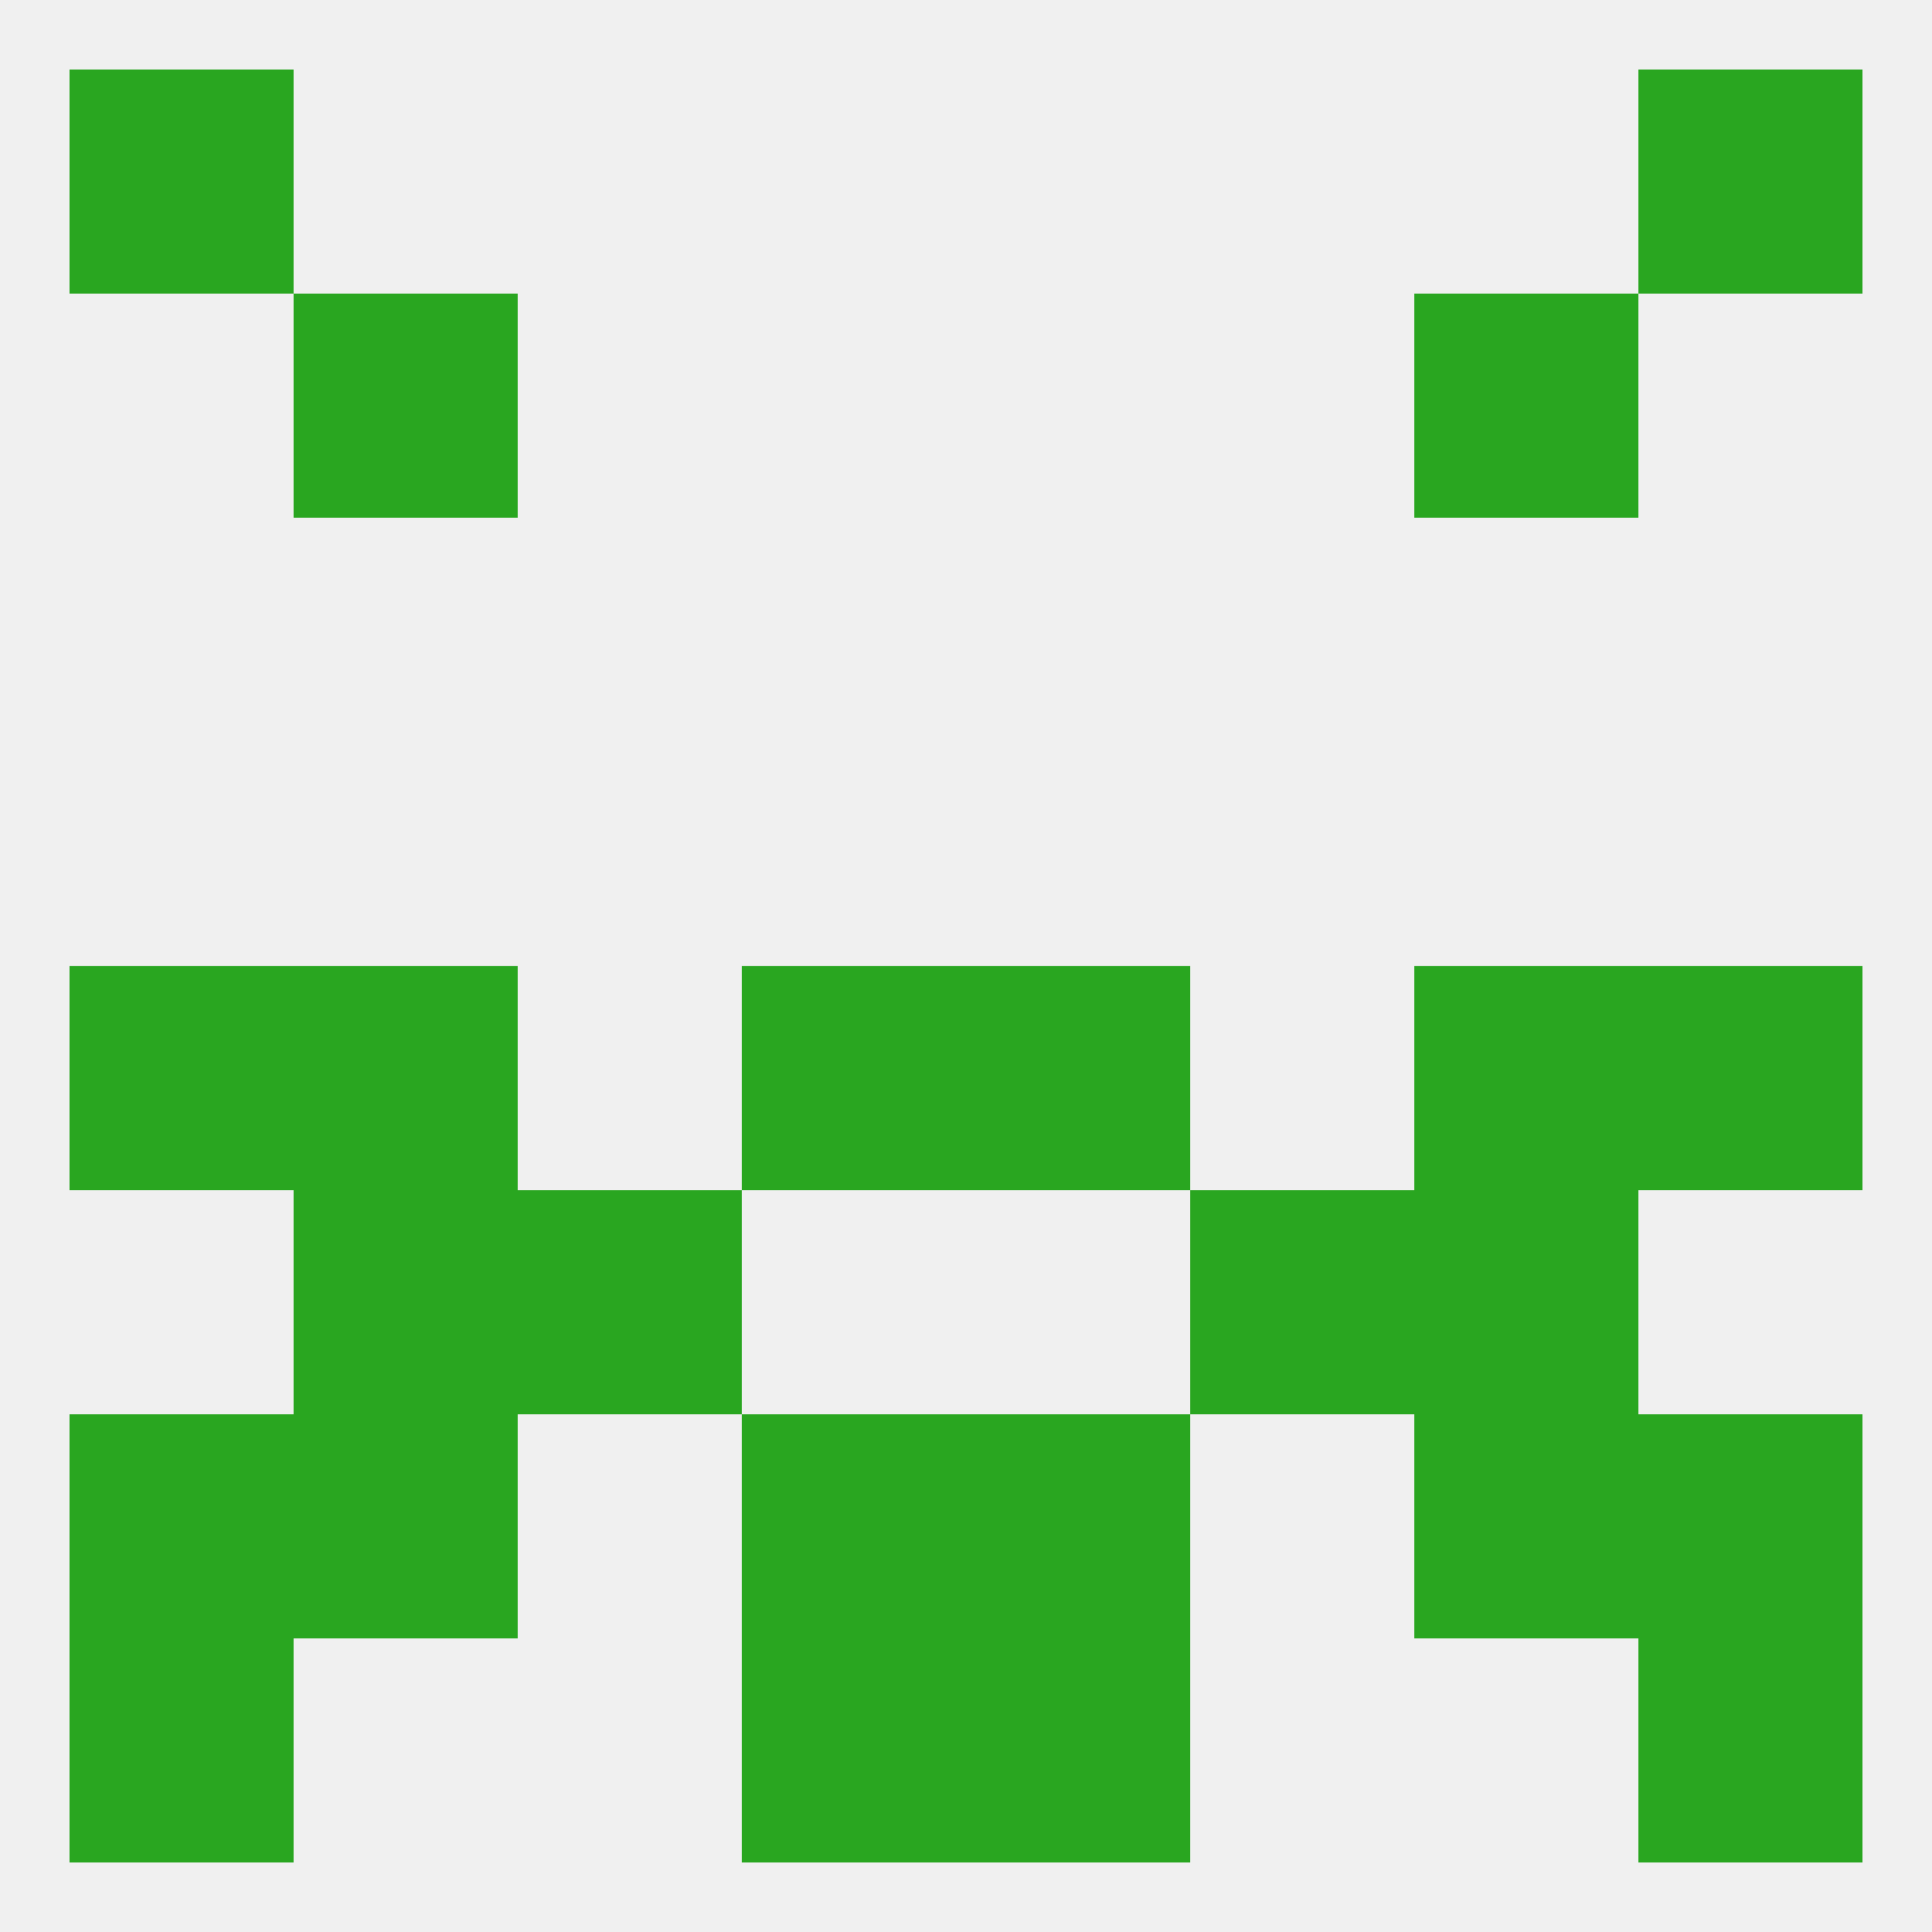 
<!--   <?xml version="1.0"?> -->
<svg version="1.1" baseprofile="full" xmlns="http://www.w3.org/2000/svg" xmlns:xlink="http://www.w3.org/1999/xlink" xmlns:ev="http://www.w3.org/2001/xml-events" width="250" height="250" viewBox="0 0 250 250" >
	<rect width="100%" height="100%" fill="rgba(240,240,240,255)"/>

	<rect x="212" y="125" width="29" height="29" fill="rgba(41,166,32,255)"/>
	<rect x="96" y="125" width="29" height="29" fill="rgba(41,166,32,255)"/>
	<rect x="125" y="125" width="29" height="29" fill="rgba(41,166,32,255)"/>
	<rect x="38" y="125" width="29" height="29" fill="rgba(41,166,32,255)"/>
	<rect x="183" y="125" width="29" height="29" fill="rgba(41,166,32,255)"/>
	<rect x="9" y="125" width="29" height="29" fill="rgba(41,166,32,255)"/>
	<rect x="9" y="183" width="29" height="29" fill="rgba(41,166,32,255)"/>
	<rect x="212" y="183" width="29" height="29" fill="rgba(41,166,32,255)"/>
	<rect x="96" y="183" width="29" height="29" fill="rgba(41,166,32,255)"/>
	<rect x="125" y="183" width="29" height="29" fill="rgba(41,166,32,255)"/>
	<rect x="38" y="183" width="29" height="29" fill="rgba(41,166,32,255)"/>
	<rect x="183" y="183" width="29" height="29" fill="rgba(41,166,32,255)"/>
	<rect x="67" y="154" width="29" height="29" fill="rgba(41,166,32,255)"/>
	<rect x="154" y="154" width="29" height="29" fill="rgba(41,166,32,255)"/>
	<rect x="38" y="154" width="29" height="29" fill="rgba(41,166,32,255)"/>
	<rect x="183" y="154" width="29" height="29" fill="rgba(41,166,32,255)"/>
	<rect x="9" y="212" width="29" height="29" fill="rgba(41,166,32,255)"/>
	<rect x="212" y="212" width="29" height="29" fill="rgba(41,166,32,255)"/>
	<rect x="96" y="212" width="29" height="29" fill="rgba(41,166,32,255)"/>
	<rect x="125" y="212" width="29" height="29" fill="rgba(41,166,32,255)"/>
	<rect x="9" y="9" width="29" height="29" fill="rgba(41,166,32,255)"/>
	<rect x="212" y="9" width="29" height="29" fill="rgba(41,166,32,255)"/>
	<rect x="38" y="38" width="29" height="29" fill="rgba(41,166,32,255)"/>
	<rect x="183" y="38" width="29" height="29" fill="rgba(41,166,32,255)"/>
</svg>